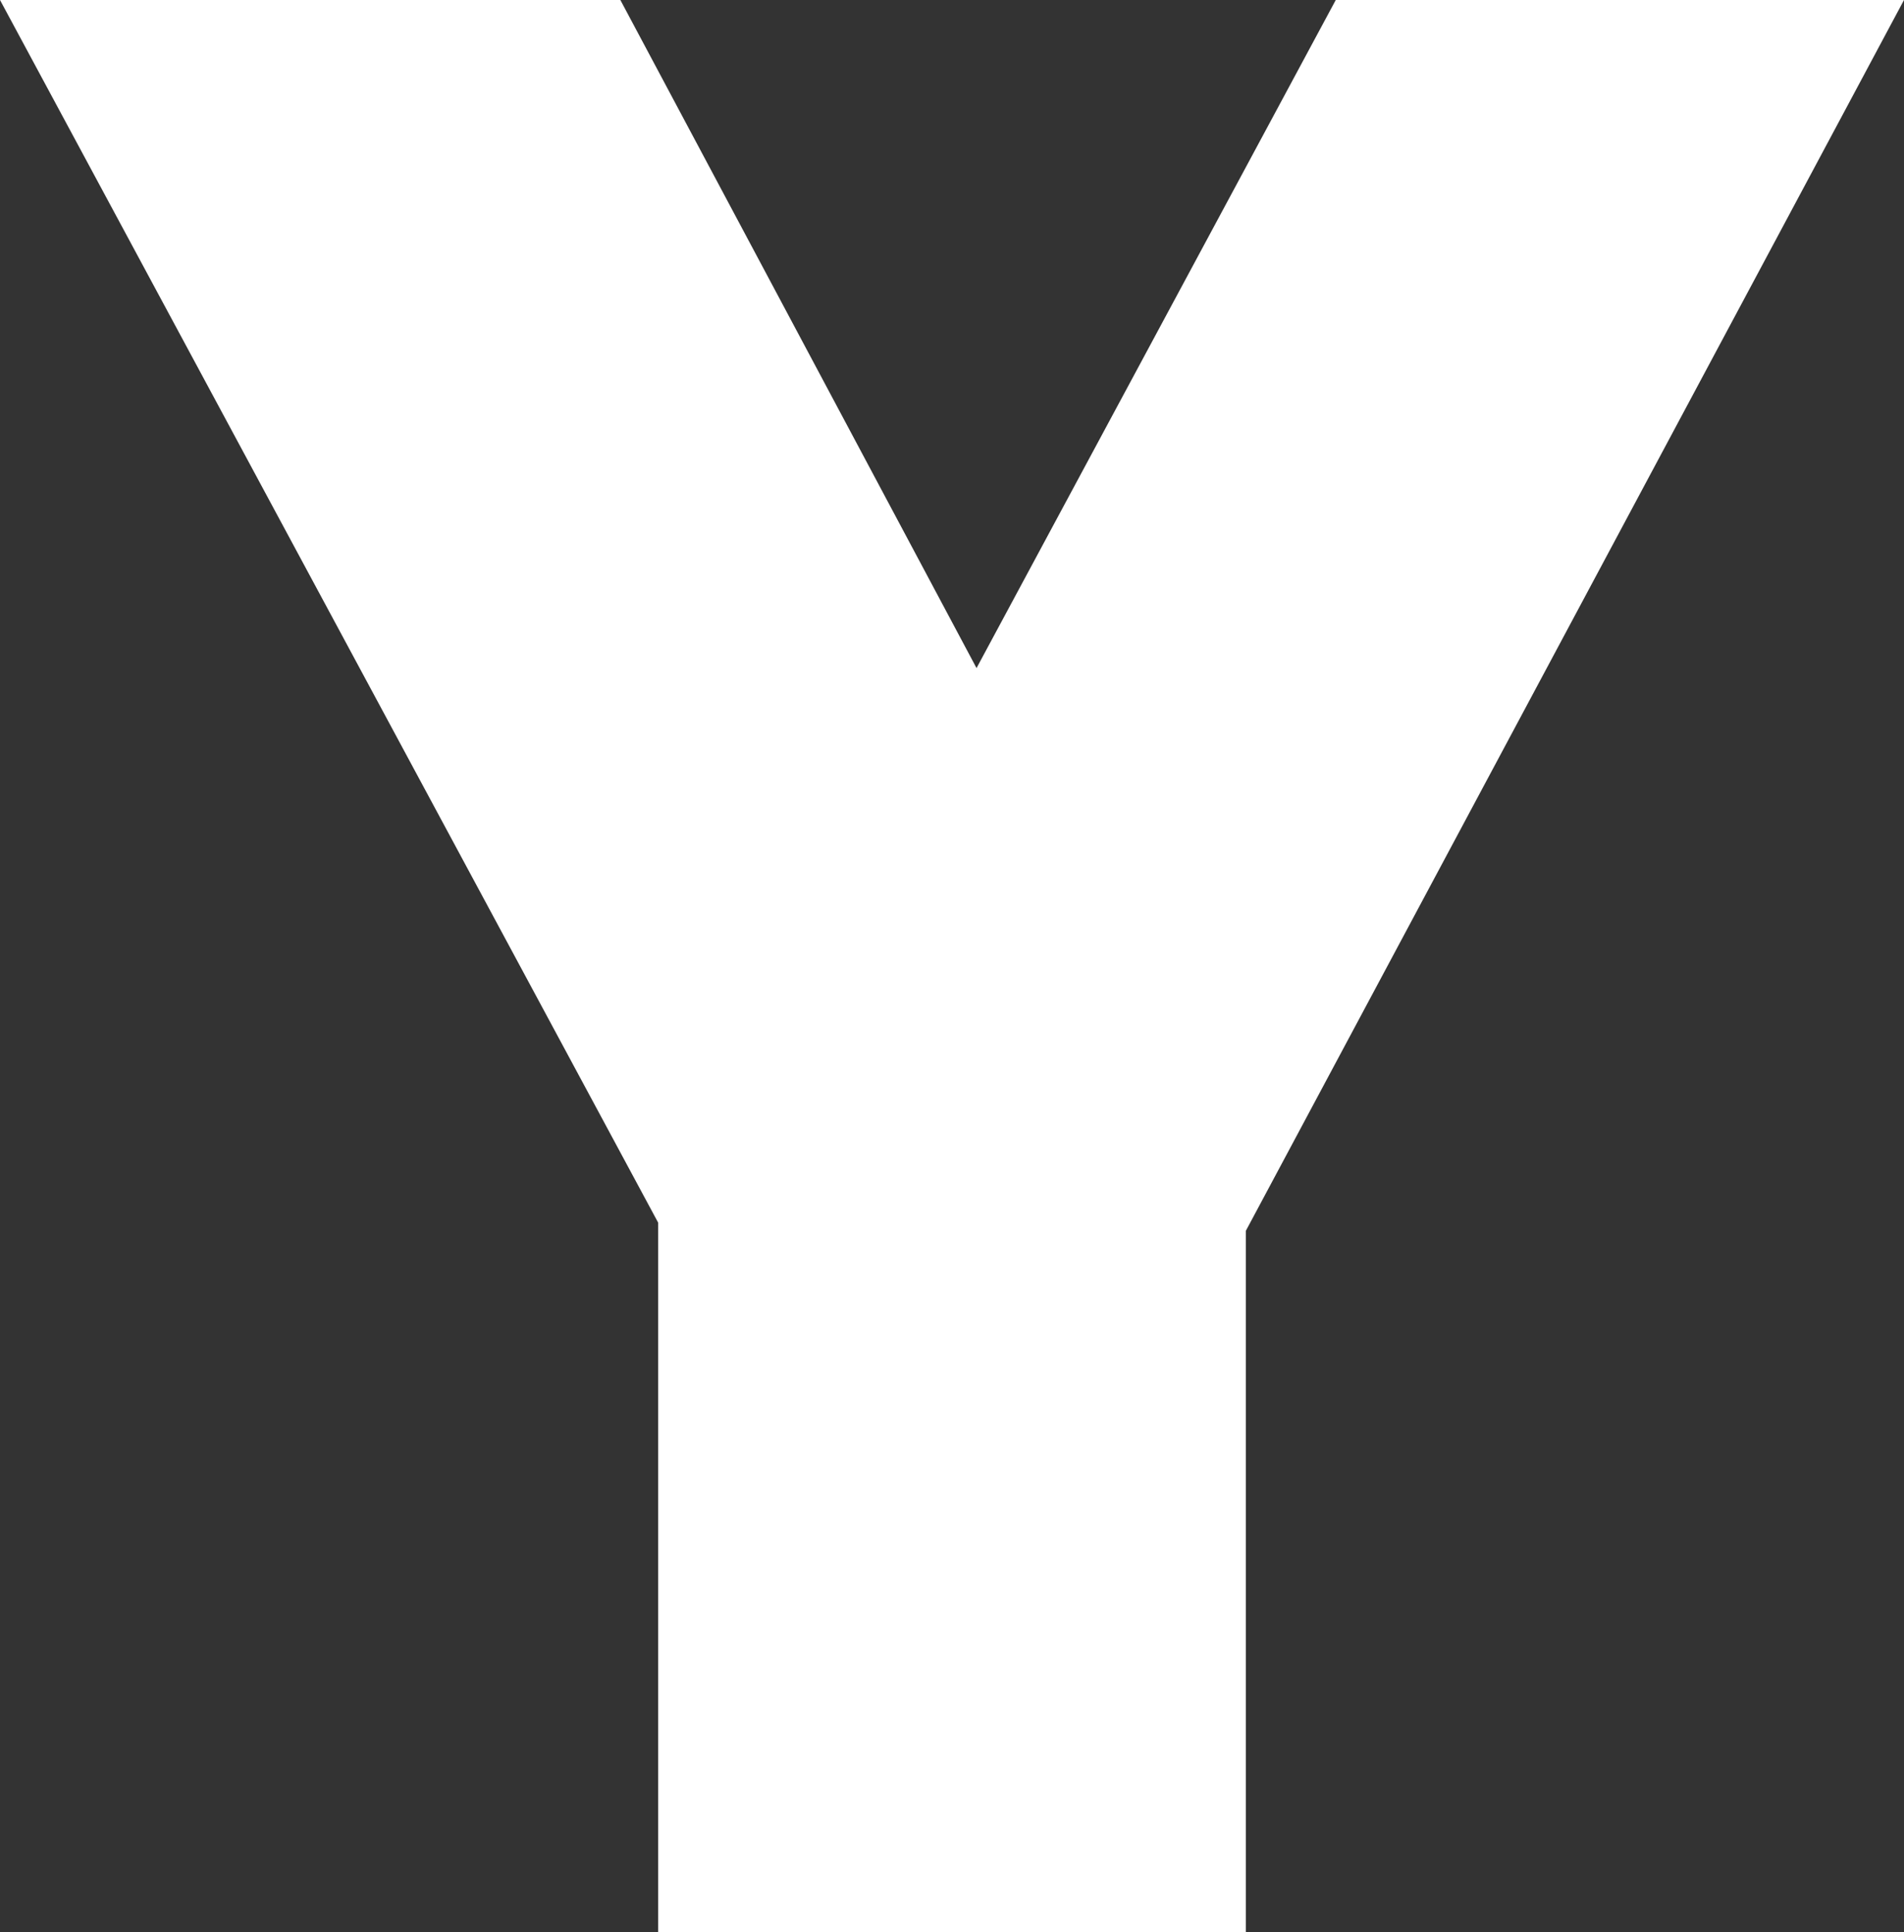 <?xml version="1.0" encoding="utf-8"?>
<!-- Generator: Adobe Illustrator 24.1.3, SVG Export Plug-In . SVG Version: 6.00 Build 0)  -->
<svg version="1.1" id="レイヤー_1" xmlns="http://www.w3.org/2000/svg" xmlns:xlink="http://www.w3.org/1999/xlink" x="0px"
	 y="0px" viewBox="0 0 37.26 37.8" style="enable-background:new 0 0 37.26 37.8;" xml:space="preserve">
<rect x="0" y="0" width="37.26" height="37.8" fill="#333333" stroke="none"/>
<style type="text/css">
	.st0{fill:#FFFFFF;}
</style>
<path class="st0" d="M-155.06,37.8l-0.09-17.22l-6.74,13.82h-4.61l-6.74-13.23V37.8h-9.54V0h8.61l10.11,20.14L-154.22,0h8.61
	l0.09,37.8H-155.06z"/>
<path class="st0" d="M-104.8,1.73c2.73,1.15,4.83,2.81,6.3,4.97c1.48,2.16,2.22,4.68,2.22,7.56s-0.74,5.4-2.22,7.56
	c-1.48,2.16-3.58,3.82-6.3,4.97c-2.73,1.15-5.93,1.73-9.6,1.73h-5.74v9.29h-13.4V0h19.14C-110.73,0-107.53,0.58-104.8,1.73z
	 M-111.16,17.52c0.91-0.77,1.36-1.86,1.36-3.27s-0.45-2.49-1.36-3.27c-0.91-0.77-2.27-1.16-4.09-1.16h-4.89v8.86h4.89
	C-113.43,18.68-112.07,18.3-111.16,17.52z"/>
<path class="st0" d="M-6.32,0v37.8h-10.48l-14.36-17.17V37.8h-12.42V0h10.48l14.36,17.17V0H-6.32z"/>
<path class="st0" d="M24.38,24.08V37.8H12.88V23.92L0,0h12.14l6.97,13.07L26.14,0h11.12L24.38,24.08z"/>
</svg>
